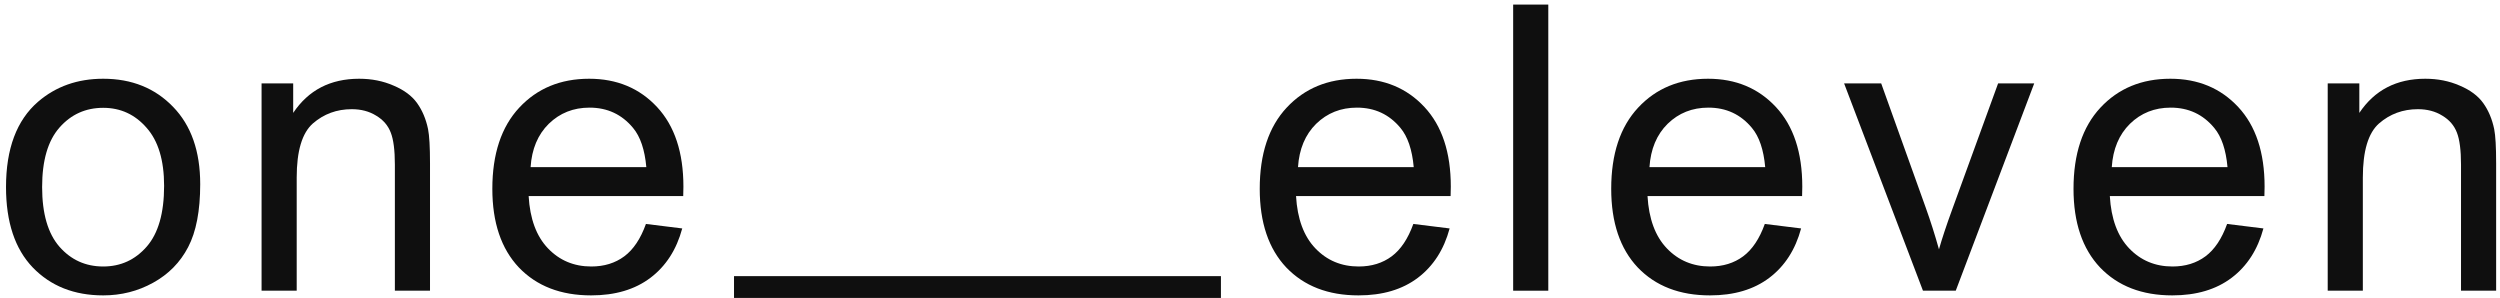 <?xml version="1.0" encoding="UTF-8"?> <svg xmlns="http://www.w3.org/2000/svg" width="344" height="41" viewBox="0 0 344 41" fill="none"><path d="M320.293 40V11.479H324.644V15.535C326.738 12.402 329.764 10.835 333.721 10.835C335.439 10.835 337.015 11.148 338.447 11.775C339.897 12.384 340.981 13.189 341.697 14.192C342.413 15.194 342.914 16.385 343.201 17.764C343.38 18.659 343.469 20.225 343.469 22.463V40H338.635V22.651C338.635 20.682 338.447 19.214 338.071 18.247C337.695 17.262 337.024 16.484 336.057 15.911C335.108 15.32 333.989 15.024 332.7 15.024C330.641 15.024 328.86 15.678 327.356 16.985C325.87 18.292 325.127 20.771 325.127 24.424V40H320.293Z" fill="#0F0F0F"></path><path d="M306.452 30.815L311.447 31.433C310.659 34.351 309.2 36.616 307.069 38.227C304.939 39.839 302.217 40.645 298.905 40.645C294.734 40.645 291.422 39.364 288.969 36.804C286.534 34.226 285.316 30.619 285.316 25.981C285.316 21.183 286.552 17.459 289.022 14.81C291.493 12.16 294.698 10.835 298.637 10.835C302.45 10.835 305.565 12.133 307.982 14.729C310.399 17.325 311.608 20.977 311.608 25.686C311.608 25.973 311.599 26.402 311.581 26.975H290.312C290.491 30.108 291.377 32.507 292.97 34.172C294.564 35.837 296.551 36.67 298.932 36.67C300.705 36.67 302.217 36.204 303.471 35.273C304.724 34.342 305.718 32.856 306.452 30.815ZM290.58 23H306.505C306.291 20.601 305.682 18.802 304.679 17.602C303.139 15.741 301.143 14.81 298.69 14.81C296.47 14.81 294.599 15.553 293.078 17.039C291.574 18.525 290.741 20.512 290.58 23Z" fill="#0F0F0F"></path><path d="M264.6 40L253.75 11.479H258.853L264.976 28.56C265.638 30.404 266.247 32.319 266.802 34.307C267.231 32.803 267.831 30.994 268.601 28.882L274.939 11.479H279.907L269.111 40H264.6Z" fill="#0F0F0F"></path><path d="M242.838 30.815L247.833 31.433C247.046 34.351 245.587 36.616 243.456 38.227C241.326 39.839 238.604 40.645 235.292 40.645C231.12 40.645 227.808 39.364 225.355 36.804C222.921 34.226 221.703 30.619 221.703 25.981C221.703 21.183 222.938 17.459 225.409 14.81C227.88 12.16 231.085 10.835 235.023 10.835C238.837 10.835 241.952 12.133 244.369 14.729C246.786 17.325 247.995 20.977 247.995 25.686C247.995 25.973 247.986 26.402 247.968 26.975H226.698C226.877 30.108 227.764 32.507 229.357 34.172C230.95 35.837 232.938 36.67 235.319 36.67C237.091 36.67 238.604 36.204 239.857 35.273C241.111 34.342 242.104 32.856 242.838 30.815ZM226.967 23H242.892C242.677 20.601 242.069 18.802 241.066 17.602C239.526 15.741 237.53 14.81 235.077 14.81C232.857 14.81 230.986 15.553 229.464 17.039C227.96 18.525 227.128 20.512 226.967 23Z" fill="#0F0F0F"></path><path d="M208.211 40V0.63H213.045V40H208.211Z" fill="#0F0F0F"></path><path d="M194.475 30.815L199.47 31.433C198.682 34.351 197.223 36.616 195.093 38.227C192.962 39.839 190.241 40.645 186.929 40.645C182.757 40.645 179.445 39.364 176.992 36.804C174.557 34.226 173.34 30.619 173.34 25.981C173.34 21.183 174.575 17.459 177.046 14.81C179.517 12.16 182.721 10.835 186.66 10.835C190.474 10.835 193.589 12.133 196.006 14.729C198.423 17.325 199.631 20.977 199.631 25.686C199.631 25.973 199.622 26.402 199.604 26.975H178.335C178.514 30.108 179.4 32.507 180.994 34.172C182.587 35.837 184.574 36.67 186.956 36.67C188.728 36.67 190.241 36.204 191.494 35.273C192.747 34.342 193.741 32.856 194.475 30.815ZM178.604 23H194.529C194.314 20.601 193.705 18.802 192.703 17.602C191.163 15.741 189.167 14.81 186.714 14.81C184.494 14.81 182.623 15.553 181.101 17.039C179.597 18.525 178.765 20.512 178.604 23Z" fill="#0F0F0F"></path><path d="M88.881 30.815L93.876 31.433C93.089 34.351 91.63 36.616 89.499 38.227C87.368 39.839 84.647 40.645 81.335 40.645C77.163 40.645 73.851 39.364 71.398 36.804C68.963 34.226 67.746 30.619 67.746 25.981C67.746 21.183 68.981 17.459 71.452 14.81C73.923 12.16 77.128 10.835 81.066 10.835C84.88 10.835 87.995 12.133 90.412 14.729C92.829 17.325 94.038 20.977 94.038 25.686C94.038 25.973 94.029 26.402 94.011 26.975H72.741C72.92 30.108 73.806 32.507 75.4 34.172C76.993 35.837 78.981 36.67 81.362 36.67C83.134 36.67 84.647 36.204 85.9 35.273C87.154 34.342 88.147 32.856 88.881 30.815ZM73.01 23H88.935C88.72 20.601 88.112 18.802 87.109 17.602C85.569 15.741 83.573 14.81 81.12 14.81C78.9 14.81 77.029 15.553 75.507 17.039C74.003 18.525 73.171 20.512 73.01 23Z" fill="#0F0F0F"></path><path d="M35.992 40V11.479H40.343V15.535C42.438 12.402 45.463 10.835 49.42 10.835C51.139 10.835 52.714 11.148 54.147 11.775C55.597 12.384 56.68 13.189 57.396 14.192C58.112 15.194 58.613 16.385 58.9 17.764C59.079 18.659 59.169 20.225 59.169 22.463V40H54.334V22.651C54.334 20.682 54.147 19.214 53.77 18.247C53.395 17.262 52.723 16.484 51.756 15.911C50.807 15.32 49.688 15.024 48.399 15.024C46.34 15.024 44.559 15.678 43.055 16.985C41.569 18.292 40.826 20.771 40.826 24.424V40H35.992Z" fill="#0F0F0F"></path><path d="M0.828 25.74C0.828 20.458 2.296 16.546 5.232 14.004C7.685 11.891 10.675 10.835 14.202 10.835C18.123 10.835 21.328 12.124 23.816 14.702C26.305 17.262 27.549 20.807 27.549 25.337C27.549 29.007 26.994 31.899 25.884 34.011C24.792 36.106 23.19 37.735 21.077 38.899C18.982 40.063 16.691 40.645 14.202 40.645C10.21 40.645 6.978 39.364 4.507 36.804C2.055 34.244 0.828 30.556 0.828 25.74ZM5.796 25.74C5.796 29.392 6.593 32.131 8.187 33.958C9.78 35.766 11.785 36.67 14.202 36.67C16.601 36.67 18.598 35.757 20.191 33.931C21.784 32.105 22.581 29.32 22.581 25.579C22.581 22.052 21.775 19.384 20.164 17.576C18.571 15.749 16.583 14.836 14.202 14.836C11.785 14.836 9.78 15.741 8.187 17.549C6.593 19.357 5.796 22.087 5.796 25.74Z" fill="#0F0F0F"></path><path d="M101 41V38H168V41H101Z" fill="#0F0F0F"></path></svg> 